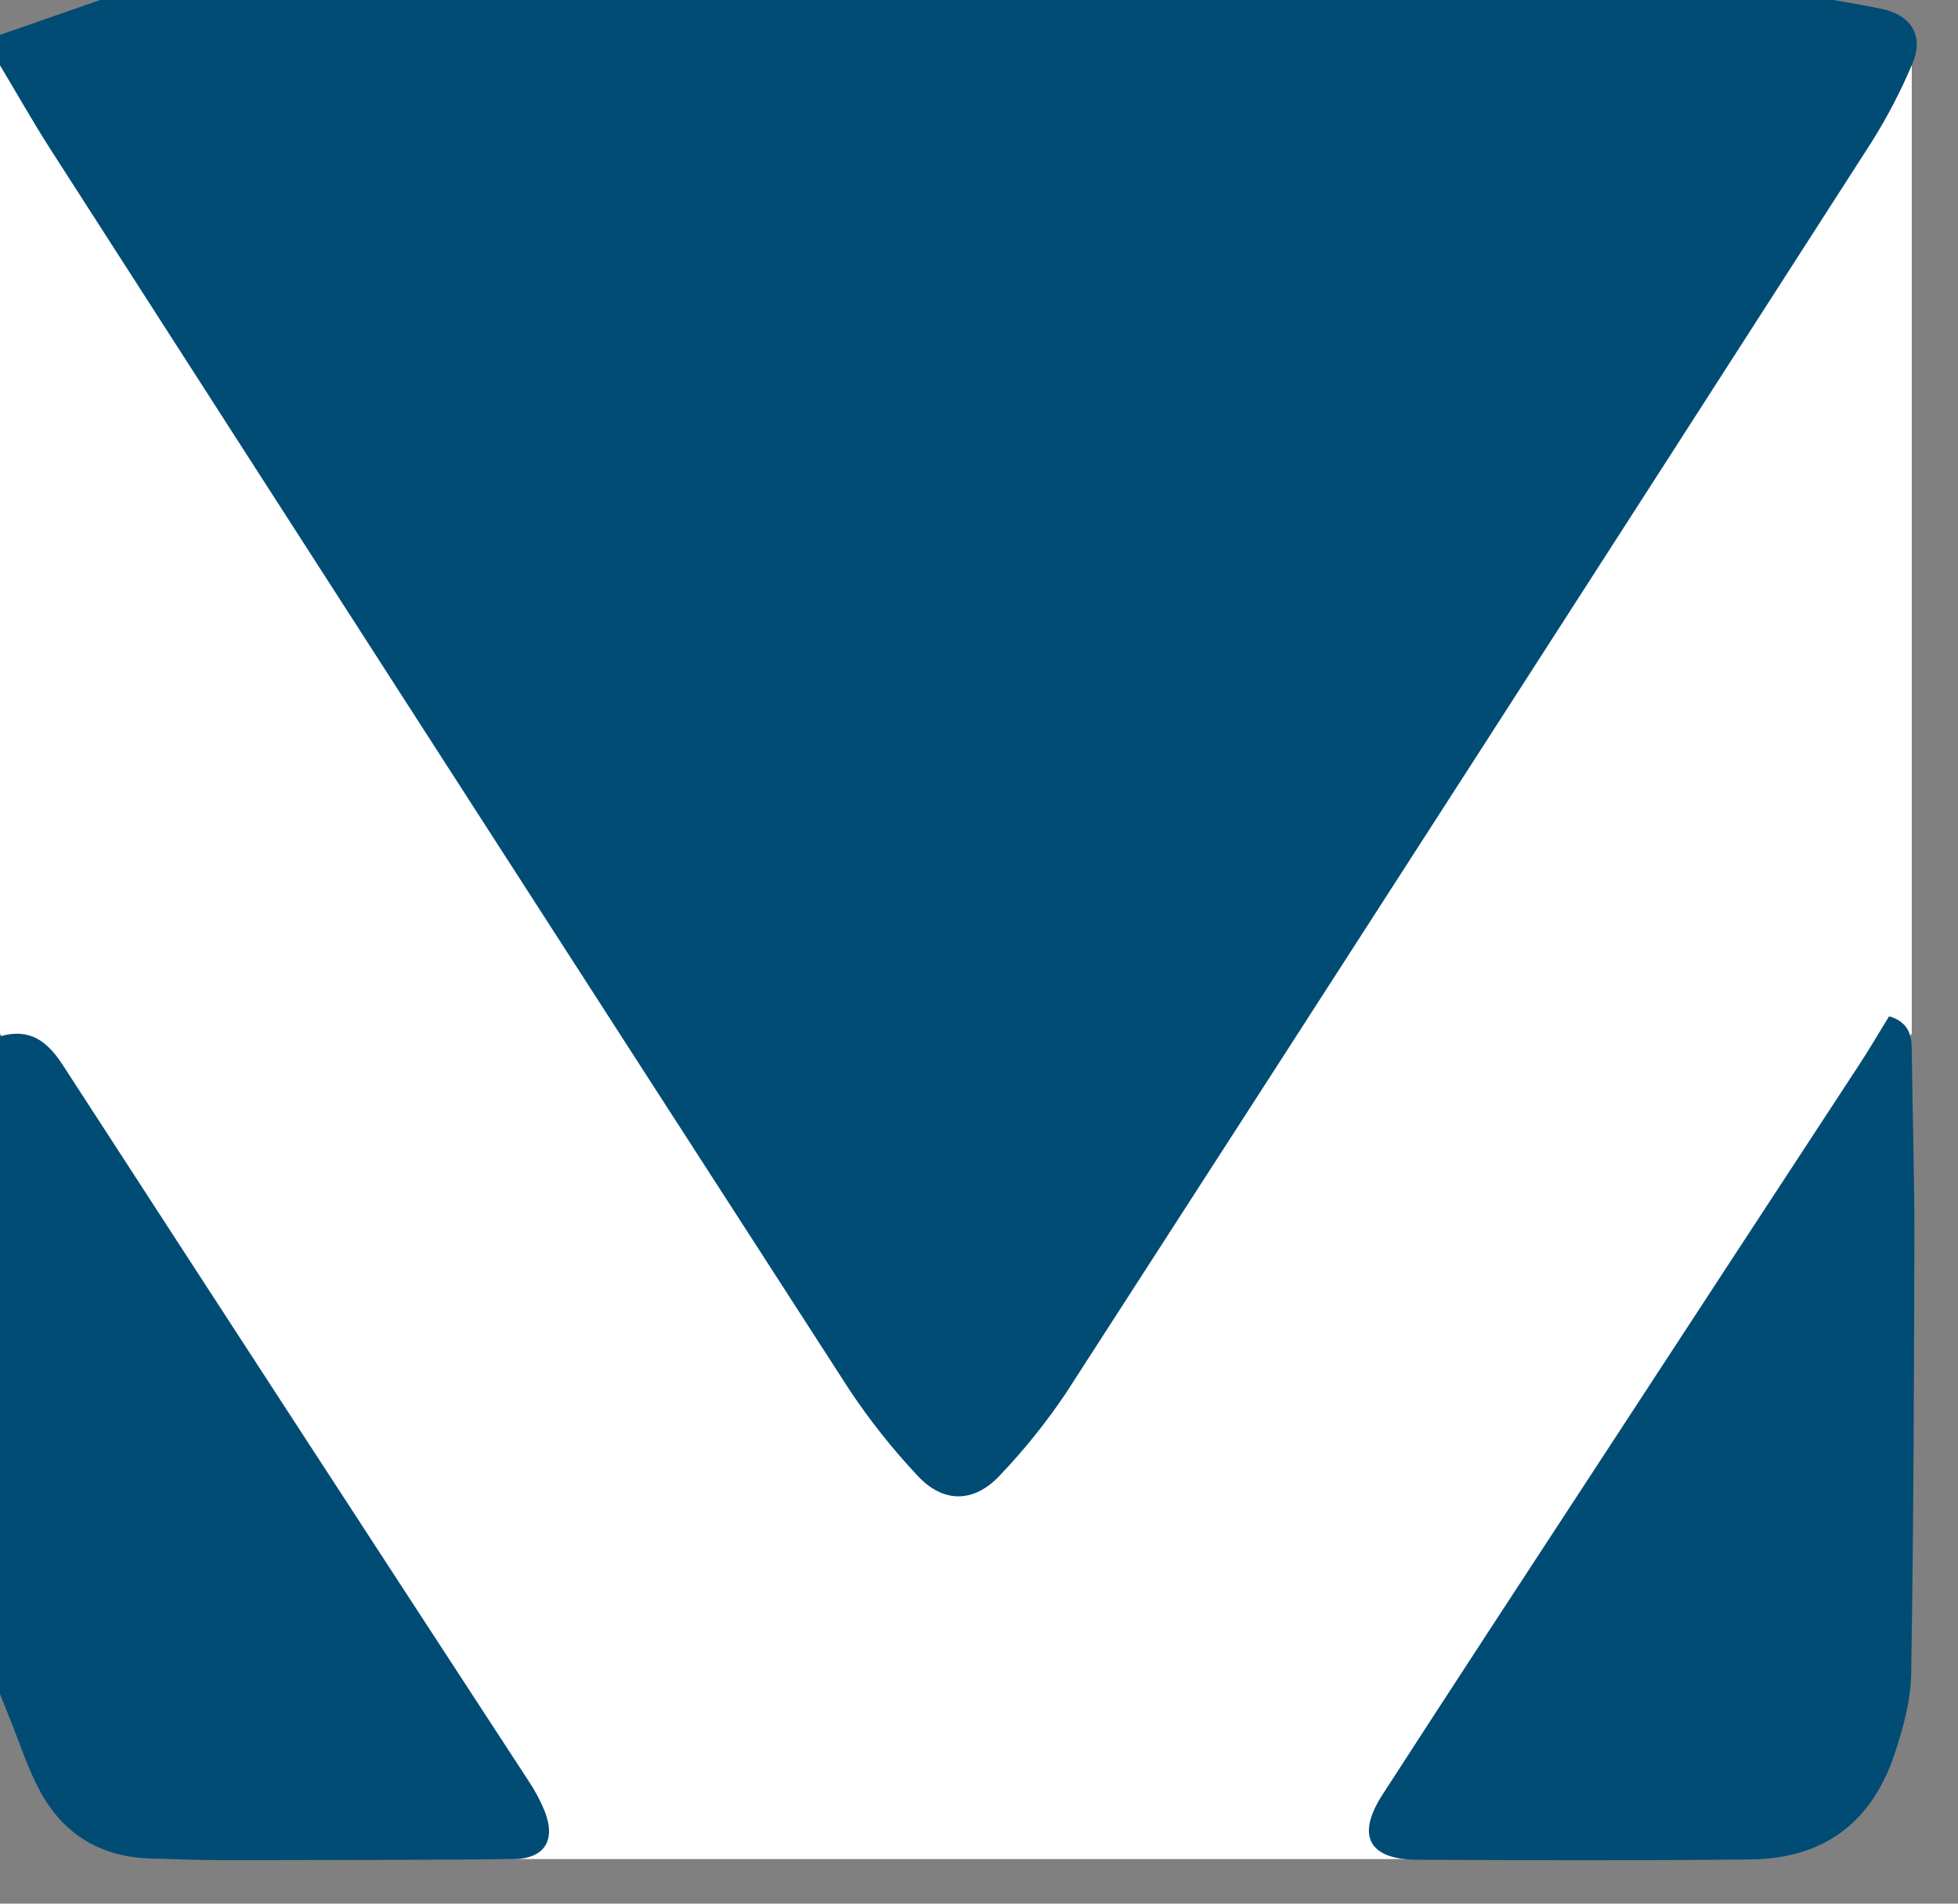 <svg width="36" height="35" viewBox="0 0 36 35" fill="none" xmlns="http://www.w3.org/2000/svg">
<rect x="0" y="0" width="36" height="35" fill="#808080" stroke="none"/>
<path d="M35.15 19V1L17.5 27.5L0 1V19L9 34.18H26L35.15 19Z" fill="white"/>
<path d="M33.707 0C34.006 0.054 34.308 0.101 34.605 0.165C35.149 0.283 35.379 0.666 35.159 1.176C34.947 1.679 34.694 2.164 34.403 2.625C29.475 10.296 24.539 17.962 19.594 25.62C19.236 26.152 18.835 26.652 18.393 27.116C17.913 27.639 17.339 27.645 16.861 27.122C16.406 26.636 15.991 26.113 15.622 25.559C10.711 17.955 5.811 10.346 0.919 2.731C0.6 2.232 0.307 1.712 0 1.201V0.641L1.841 0H33.707ZM0 19.055C0.538 18.895 0.866 19.135 1.155 19.582C4.003 23.975 6.858 28.363 9.721 32.748C9.839 32.924 9.938 33.112 10.018 33.308C10.225 33.844 10.006 34.178 9.429 34.182C7.684 34.197 5.937 34.2 4.191 34.201C3.71 34.201 3.23 34.185 2.749 34.169C1.864 34.139 1.183 33.736 0.757 32.968C0.512 32.53 0.362 32.041 0.171 31.574C0.112 31.436 0.057 31.29 0 31.145V19.055ZM34.733 18.685C35.039 18.775 35.146 18.971 35.149 19.258C35.162 20.418 35.2 21.58 35.198 22.738C35.192 25.419 35.183 28.102 35.139 30.782C35.13 31.278 34.988 31.785 34.828 32.266C34.403 33.524 33.512 34.176 32.182 34.187C30.14 34.21 28.099 34.203 26.057 34.193C25.164 34.189 24.93 33.749 25.421 32.992C26.716 30.99 28.025 28.989 29.331 26.994C30.942 24.527 32.555 22.061 34.17 19.596C34.368 19.295 34.548 18.986 34.733 18.685Z" fill="#004C75"/>
</svg>
